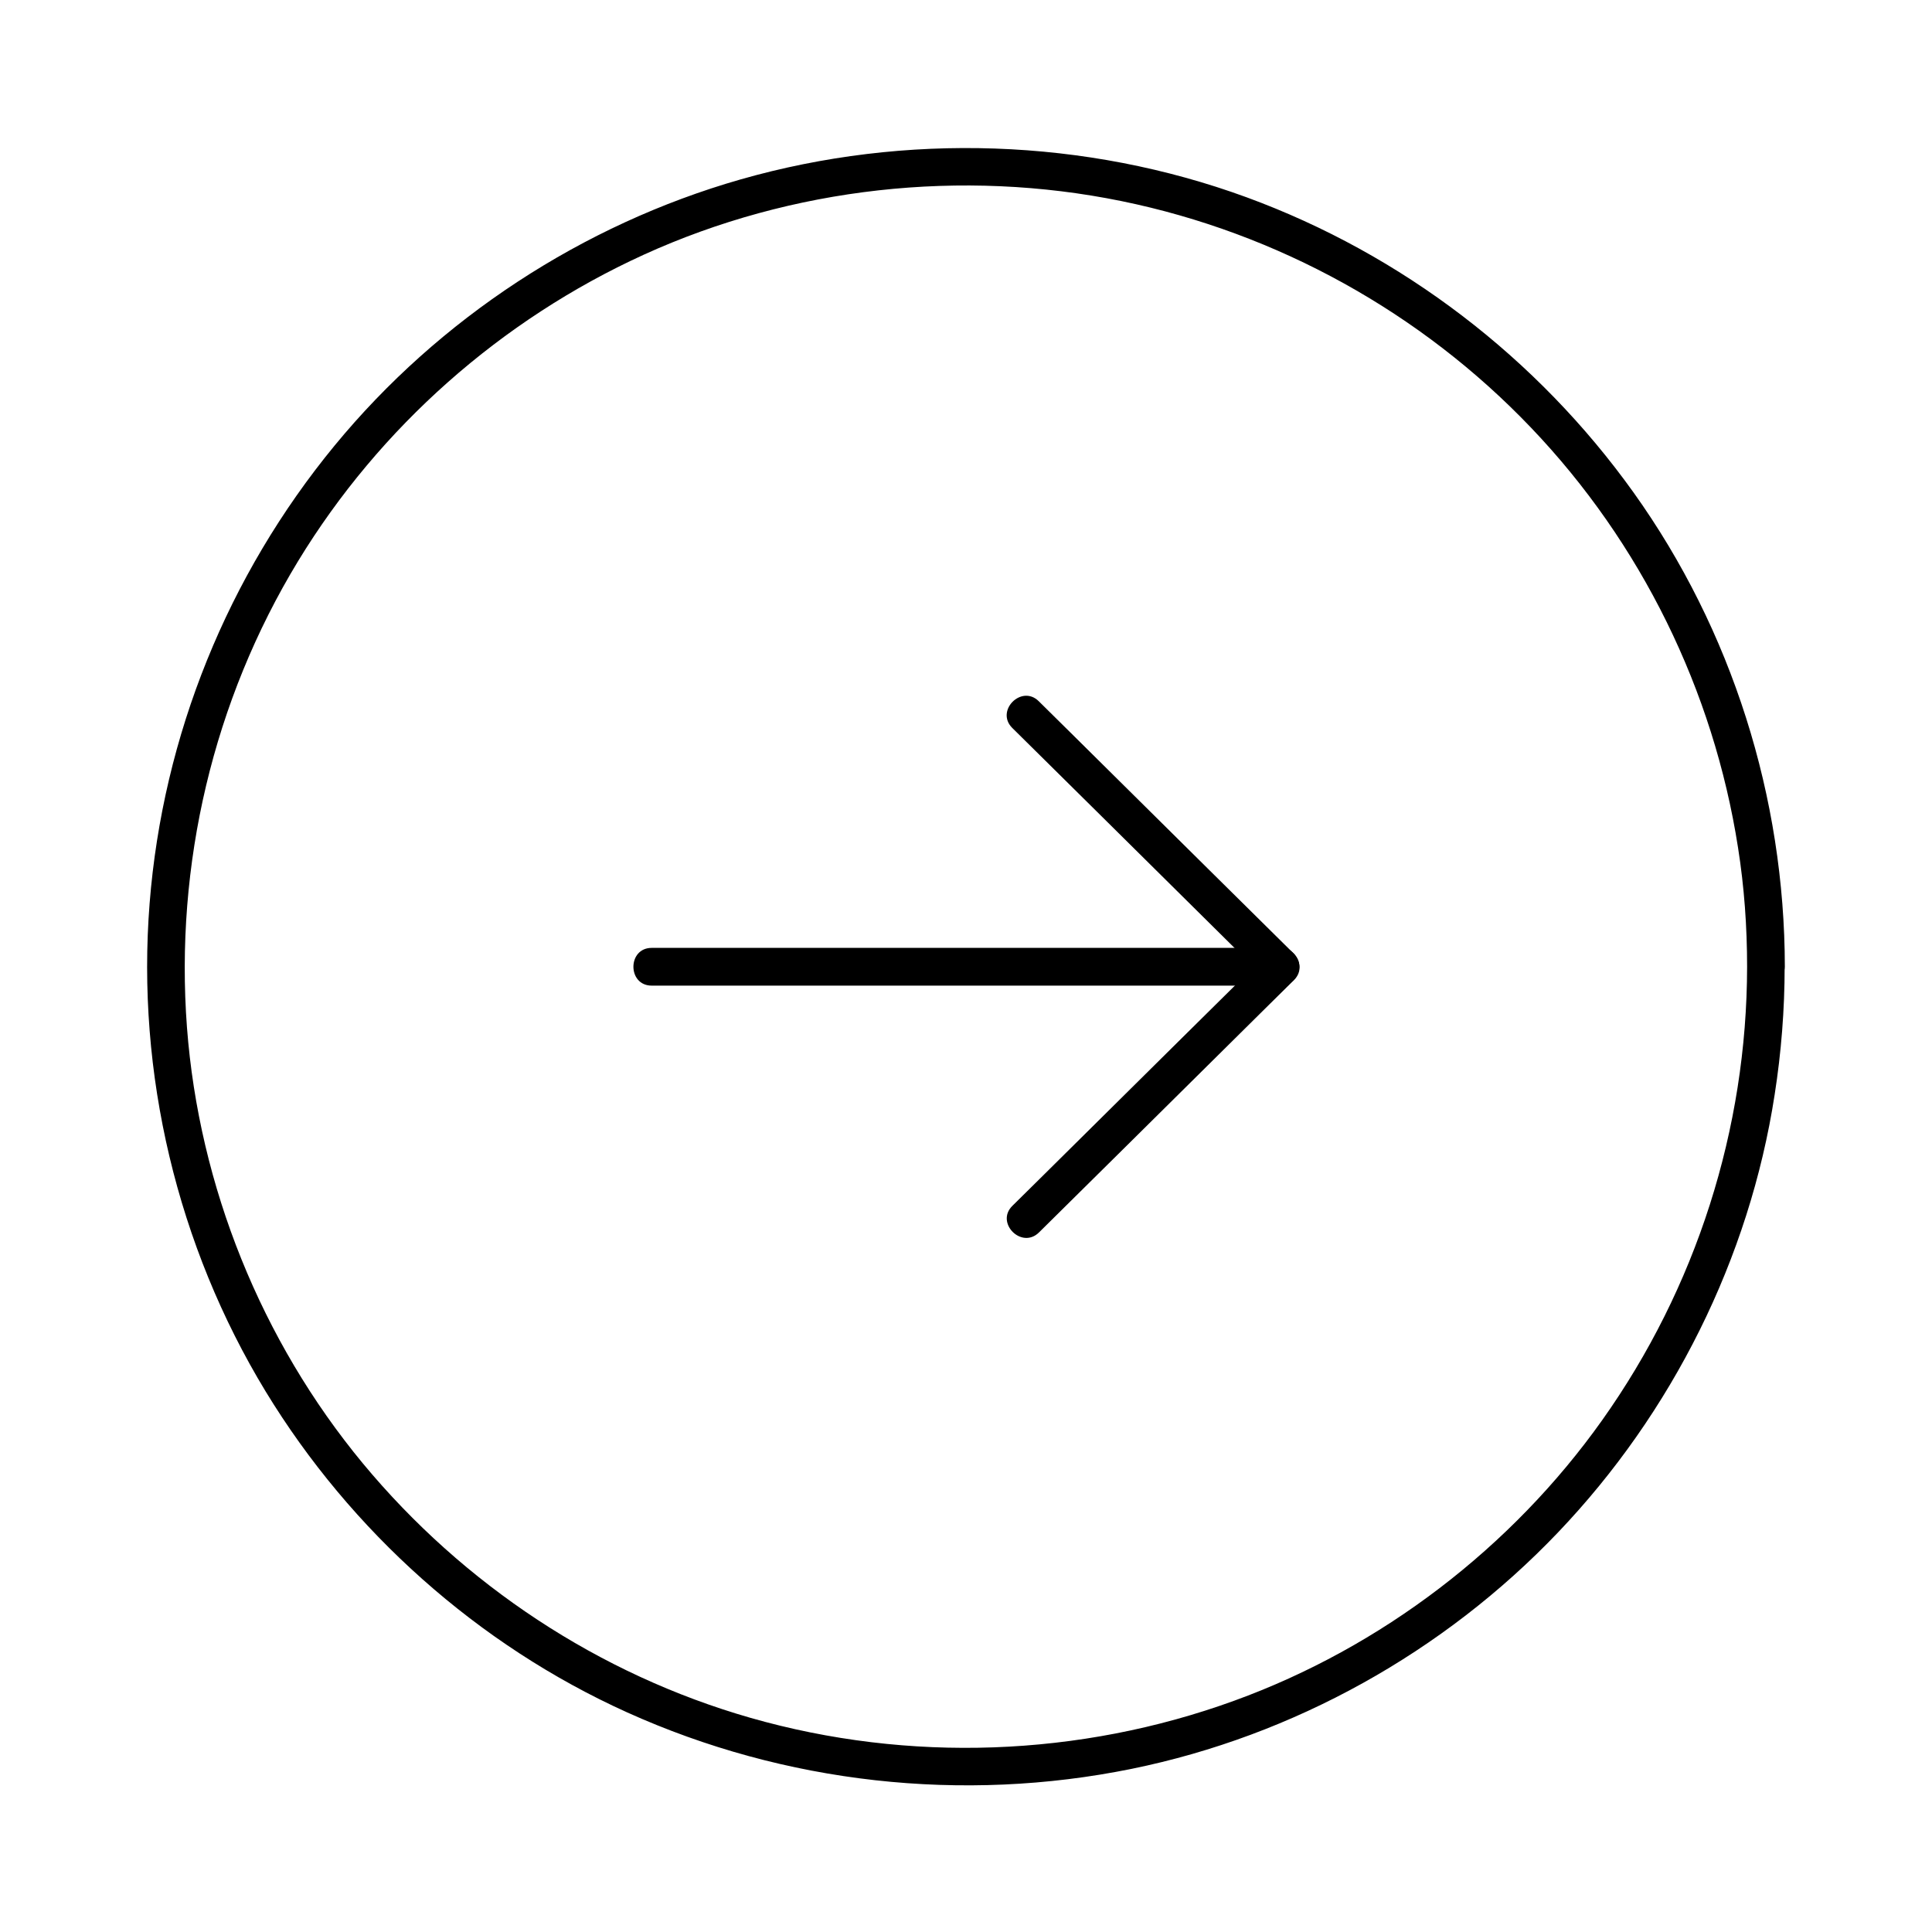 <svg xmlns="http://www.w3.org/2000/svg" xmlns:xlink="http://www.w3.org/1999/xlink" version="1.1" x="0px" y="0px" viewBox="0 0 1024 1024" style="enable-background:new 0 0 1024 1024;" xml:space="preserve" aria-hidden="true" width="1024px" height="1024px"><defs><linearGradient class="cerosgradient" data-cerosgradient="true" id="CerosGradient_ided7c5301f" x1="50%" y1="100%" x2="50%" y2="0%"><stop offset="0%" stop-color="#d1d1d1"/><stop offset="100%" stop-color="#d1d1d1"/></linearGradient><linearGradient/></defs><g><g><g><path d="M926,512.4c-0.1,86-27,170.2-76.8,240.3c-48,67.6-117,120.4-195,148.7c-81.9,29.8-172.5,33.1-256.4,9.1     c-80.3-23-152.2-70.6-205.5-134.9c-53.8-65-86.8-146.8-93.2-231c-6.5-86.3,13.9-173.2,58.9-247.2     c43.2-71,107.6-127.9,183.2-162.4c78.6-35.8,168.7-45.7,253.3-28.4c82.6,16.9,158.8,59.1,217,120.1     c58.3,61,96.7,139.2,109.7,222.6C924.5,470.2,926,491.3,926,512.4c0,12.9,20,12.9,20,0c-0.1-89.7-28-178.4-80.2-251.4     c-51-71.3-122.7-126.2-205-156.4C575.4,73.3,480,70.1,392.5,95.1c-83.8,24-159.7,73.7-215.1,141C120.7,305,86.3,389.9,79.3,478.8     c-7.1,90,14.6,181.5,61.5,258.7c45.1,74.1,112.5,134.4,191.6,170.1c83.5,37.7,177.7,48.2,267.5,29.9     c85.8-17.5,165.4-61.9,225.8-125.2c60.6-63.5,101.5-145.2,114.9-232.1c3.5-22.4,5.3-45.1,5.3-67.8C946,499.6,926,499.6,926,512.4     z"/></g></g><g><g><g><path d="M345.4,522.4c37.5,0,75,0,112.5,0c59.8,0,119.6,0,179.4,0c13.8,0,27.5,0,41.3,0c12.9,0,12.9-20,0-20      c-37.5,0-75,0-112.5,0c-59.8,0-119.6,0-179.4,0c-13.8,0-27.5,0-41.3,0C332.5,502.4,332.5,522.4,345.4,522.4L345.4,522.4z"/></g></g><g><g><path d="M536.5,385.8c15.2,15,30.4,30.1,45.6,45.1c24.2,24,48.5,48,72.7,72c5.6,5.5,11.2,11.1,16.8,16.6      c9.2,9.1,23.3-5.1,14.1-14.1c-15.2-15-30.4-30.1-45.6-45.1c-24.2-24-48.5-48-72.7-72c-5.6-5.5-11.2-11.1-16.8-16.6      C541.5,362.6,527.4,376.7,536.5,385.8L536.5,385.8z"/></g></g><g><g><path d="M550.7,653.2c15.2-15,30.4-30.1,45.6-45.1c24.2-24,48.5-48,72.7-72c5.6-5.5,11.2-11.1,16.8-16.6      c9.2-9.1-5-23.2-14.1-14.1c-15.2,15-30.4,30.1-45.6,45.1c-24.2,24-48.5,48-72.7,72c-5.6,5.5-11.2,11.1-16.8,16.6      C527.4,648.1,541.5,662.3,550.7,653.2L550.7,653.2z"/></g></g></g></g></svg>